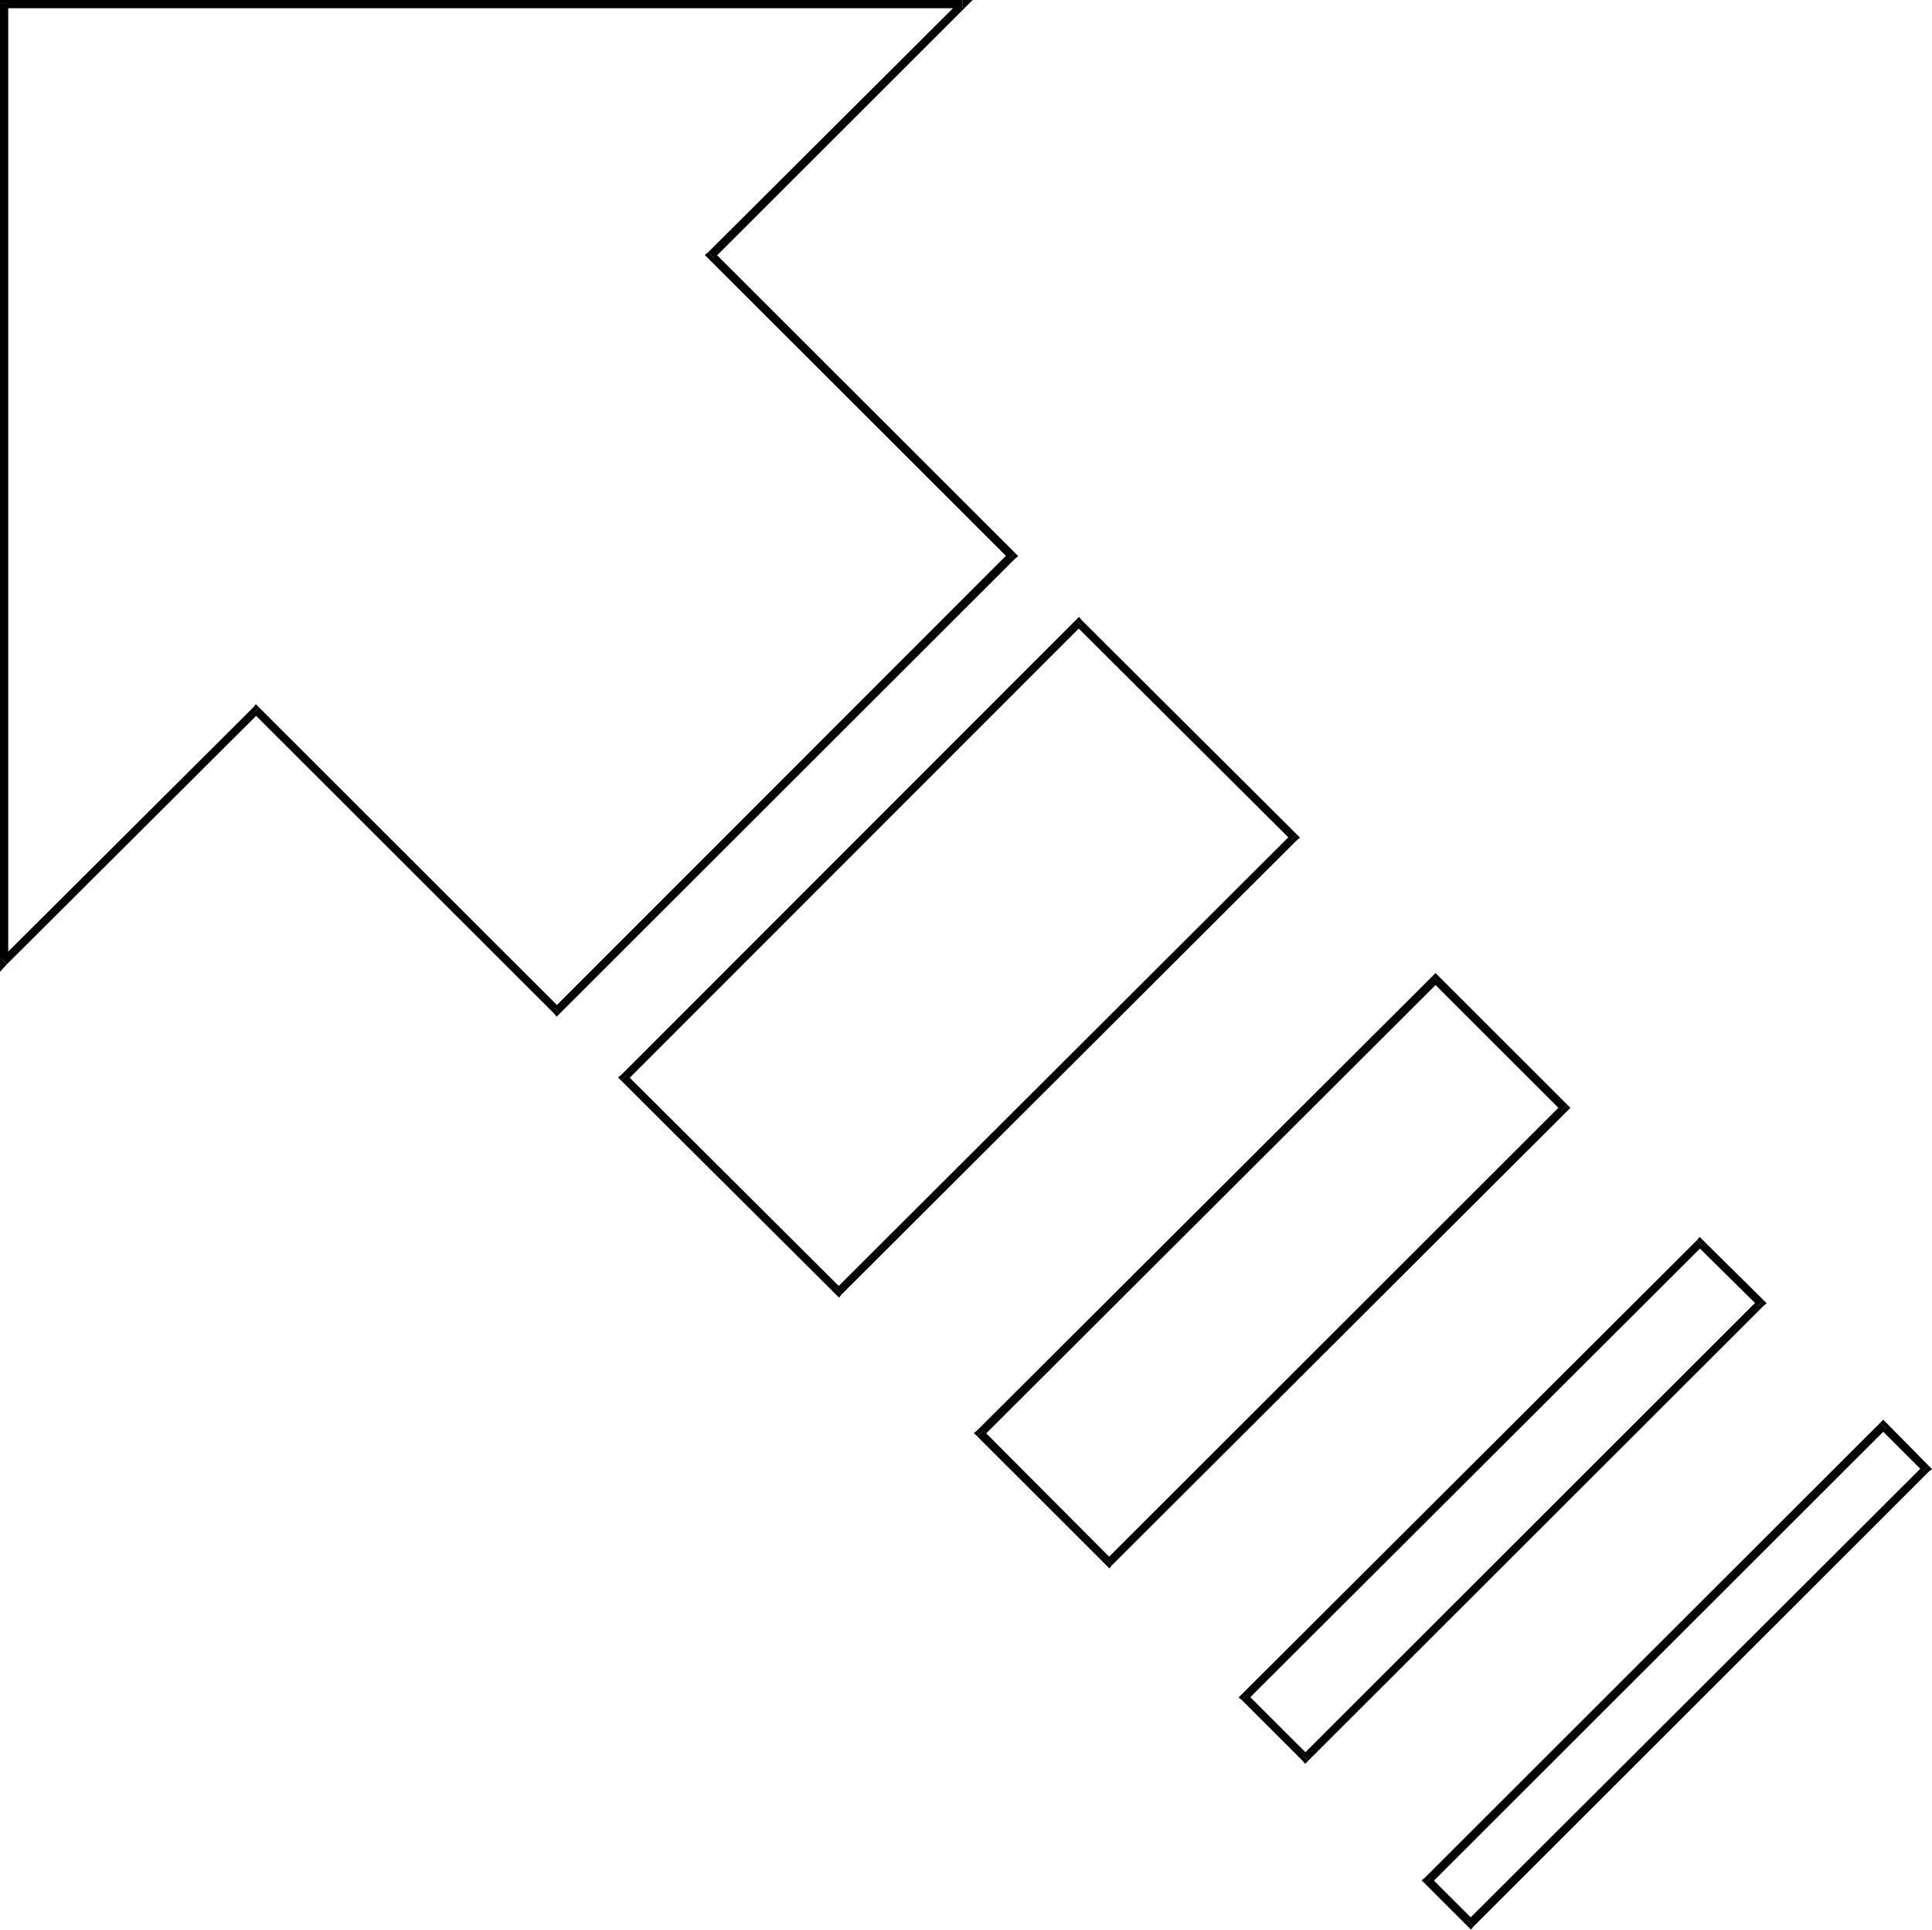 <?xml version="1.0" encoding="UTF-8" standalone="no"?>
<svg
   version="1.0"
   width="130.493mm"
   height="130.366mm"
   id="svg23"
   sodipodi:docname="Arrow 0502.wmf"
   xmlns:inkscape="http://www.inkscape.org/namespaces/inkscape"
   xmlns:sodipodi="http://sodipodi.sourceforge.net/DTD/sodipodi-0.dtd"
   xmlns="http://www.w3.org/2000/svg"
   xmlns:svg="http://www.w3.org/2000/svg">
  <sodipodi:namedview
     id="namedview23"
     pagecolor="#ffffff"
     bordercolor="#000000"
     borderopacity="0.25"
     inkscape:showpageshadow="2"
     inkscape:pageopacity="0.0"
     inkscape:pagecheckerboard="0"
     inkscape:deskcolor="#d1d1d1"
     inkscape:document-units="mm" />
  <defs
     id="defs1">
    <pattern
       id="WMFhbasepattern"
       patternUnits="userSpaceOnUse"
       width="6"
       height="6"
       x="0"
       y="0" />
  </defs>
  <path
     style="fill:#000000;fill-opacity:1;fill-rule:evenodd;stroke:none"
     d="M 0.323,244.745 2.101,245.552 V 0.969 H 0 V 245.552 L 1.778,246.199 0,245.552 v 2.585 l 1.778,-1.939 z"
     id="path1" />
  <path
     style="fill:#000000;fill-opacity:1;fill-rule:evenodd;stroke:none"
     d="M 66.116,180.61 H 64.661 L 0.323,244.745 1.778,246.199 66.116,182.064 h -1.455 l 1.455,-1.454 -0.808,-0.808 -0.647,0.808 z"
     id="path2" />
  <path
     style="fill:#000000;fill-opacity:1;fill-rule:evenodd;stroke:none"
     d="m 141.446,257.345 h 1.455 l -76.785,-76.735 -1.455,1.454 76.785,76.735 h 1.455 -1.455 l 0.647,0.808 0.808,-0.808 z"
     id="path3" />
  <path
     style="fill:#000000;fill-opacity:1;fill-rule:evenodd;stroke:none"
     d="m 257.513,142.647 v -1.454 l -116.067,116.153 1.455,1.454 116.229,-116.153 v -1.454 1.454 l 0.808,-0.646 -0.808,-0.808 z"
     id="path4" />
  <path
     style="fill:#000000;fill-opacity:1;fill-rule:evenodd;stroke:none"
     d="m 180.728,64.458 v 1.454 l 76.785,76.735 1.617,-1.454 -76.785,-76.735 v 1.454 l -1.617,-1.454 -0.808,0.646 0.808,0.808 z"
     id="path5" />
  <path
     style="fill:#000000;fill-opacity:1;fill-rule:evenodd;stroke:none"
     d="M 245.713,2.1 245.066,0.323 180.728,64.458 182.345,65.911 246.521,1.777 245.713,0 246.521,1.777 248.299,0 h -2.586 z"
     id="path6" />
  <path
     style="fill:#000000;fill-opacity:1;fill-rule:evenodd;stroke:none"
     d="M 2.101,0.969 1.132,2.1 H 245.713 V 0 H 1.132 L 0,0.969 1.132,0 H 0 v 0.969 z"
     id="path7" />
  <path
     style="fill:#000000;fill-opacity:1;fill-rule:evenodd;stroke:none"
     d="m 213.382,329.073 h 1.455 l -54.8,-54.603 -1.455,1.454 54.8,54.603 h 1.455 -1.455 l 0.808,0.808 0.647,-0.808 z"
     id="path8" />
  <path
     style="fill:#000000;fill-opacity:1;fill-rule:evenodd;stroke:none"
     d="m 329.611,214.535 v -1.454 l -116.229,115.991 1.455,1.454 116.229,-115.991 v -1.454 1.454 l 0.808,-0.646 -0.808,-0.808 z"
     id="path9" />
  <path
     style="fill:#000000;fill-opacity:1;fill-rule:evenodd;stroke:none"
     d="m 276.103,159.771 h -1.455 l 54.962,54.765 1.455,-1.454 -54.962,-54.765 h -1.455 1.455 l -0.647,-0.808 -0.808,0.808 z"
     id="path10" />
  <path
     style="fill:#000000;fill-opacity:1;fill-rule:evenodd;stroke:none"
     d="m 160.037,274.469 v 1.454 L 276.103,159.771 274.649,158.317 158.582,274.469 v 1.454 -1.454 l -0.808,0.646 0.808,0.808 z"
     id="path11" />
  <path
     style="fill:#000000;fill-opacity:1;fill-rule:evenodd;stroke:none"
     d="m 282.408,398.215 h 1.455 l -32.816,-32.956 -1.617,1.454 32.977,32.956 h 1.455 -1.455 l 0.808,0.808 0.647,-0.808 z"
     id="path12" />
  <path
     style="fill:#000000;fill-opacity:1;fill-rule:evenodd;stroke:none"
     d="m 398.636,283.678 v -1.615 l -116.229,116.153 1.455,1.454 116.229,-115.991 v -1.615 1.615 l 0.808,-0.808 -0.808,-0.808 z"
     id="path13" />
  <path
     style="fill:#000000;fill-opacity:1;fill-rule:evenodd;stroke:none"
     d="m 367.276,250.722 h -1.617 l 32.977,32.956 1.455,-1.615 -32.816,-32.794 h -1.617 1.617 l -0.808,-0.808 -0.808,0.808 z"
     id="path14" />
  <path
     style="fill:#000000;fill-opacity:1;fill-rule:evenodd;stroke:none"
     d="m 251.047,365.259 v 1.454 l 116.229,-115.991 -1.617,-1.454 -116.229,115.991 v 1.454 -1.454 l -0.808,0.646 0.808,0.808 z"
     id="path15" />
  <path
     style="fill:#000000;fill-opacity:1;fill-rule:evenodd;stroke:none"
     d="m 332.52,448.133 h 1.455 l -15.519,-15.509 -1.455,1.454 15.519,15.509 h 1.455 -1.455 l 0.647,0.808 0.808,-0.808 z"
     id="path16" />
  <path
     style="fill:#000000;fill-opacity:1;fill-rule:evenodd;stroke:none"
     d="m 448.749,333.434 v -1.454 l -116.229,116.153 1.455,1.454 116.229,-116.153 v -1.454 1.454 l 0.808,-0.646 -0.808,-0.808 z"
     id="path17" />
  <path
     style="fill:#000000;fill-opacity:1;fill-rule:evenodd;stroke:none"
     d="m 434.685,318.087 h -1.455 l 15.519,15.347 1.455,-1.454 -15.519,-15.347 h -1.455 1.455 l -0.808,-0.808 -0.647,0.808 z"
     id="path18" />
  <path
     style="fill:#000000;fill-opacity:1;fill-rule:evenodd;stroke:none"
     d="m 318.457,432.625 v 1.454 l 116.229,-115.991 -1.455,-1.454 -116.229,115.991 v 1.454 -1.454 l -0.808,0.808 0.808,0.646 z"
     id="path19" />
  <path
     style="fill:#000000;fill-opacity:1;fill-rule:evenodd;stroke:none"
     d="m 374.712,490.297 h 1.455 l -10.831,-10.824 -1.617,1.454 10.992,10.985 h 1.455 -1.455 l 0.808,0.808 0.647,-0.808 z"
     id="path20" />
  <path
     style="fill:#000000;fill-opacity:1;fill-rule:evenodd;stroke:none"
     d="m 490.94,375.76 v -1.454 l -116.229,115.991 1.455,1.615 116.229,-116.153 v -1.454 1.454 l 0.808,-0.646 -0.808,-0.808 z"
     id="path21" />
  <path
     style="fill:#000000;fill-opacity:1;fill-rule:evenodd;stroke:none"
     d="m 481.565,364.775 h -1.617 l 10.992,10.985 1.455,-1.454 -10.831,-10.985 h -1.617 1.617 l -0.808,-0.808 -0.808,0.808 z"
     id="path22" />
  <path
     style="fill:#000000;fill-opacity:1;fill-rule:evenodd;stroke:none"
     d="m 365.336,479.473 v 1.454 L 481.565,364.775 479.948,363.321 363.719,479.473 v 1.454 -1.454 l -0.808,0.646 0.808,0.808 z"
     id="path23" />
</svg>
